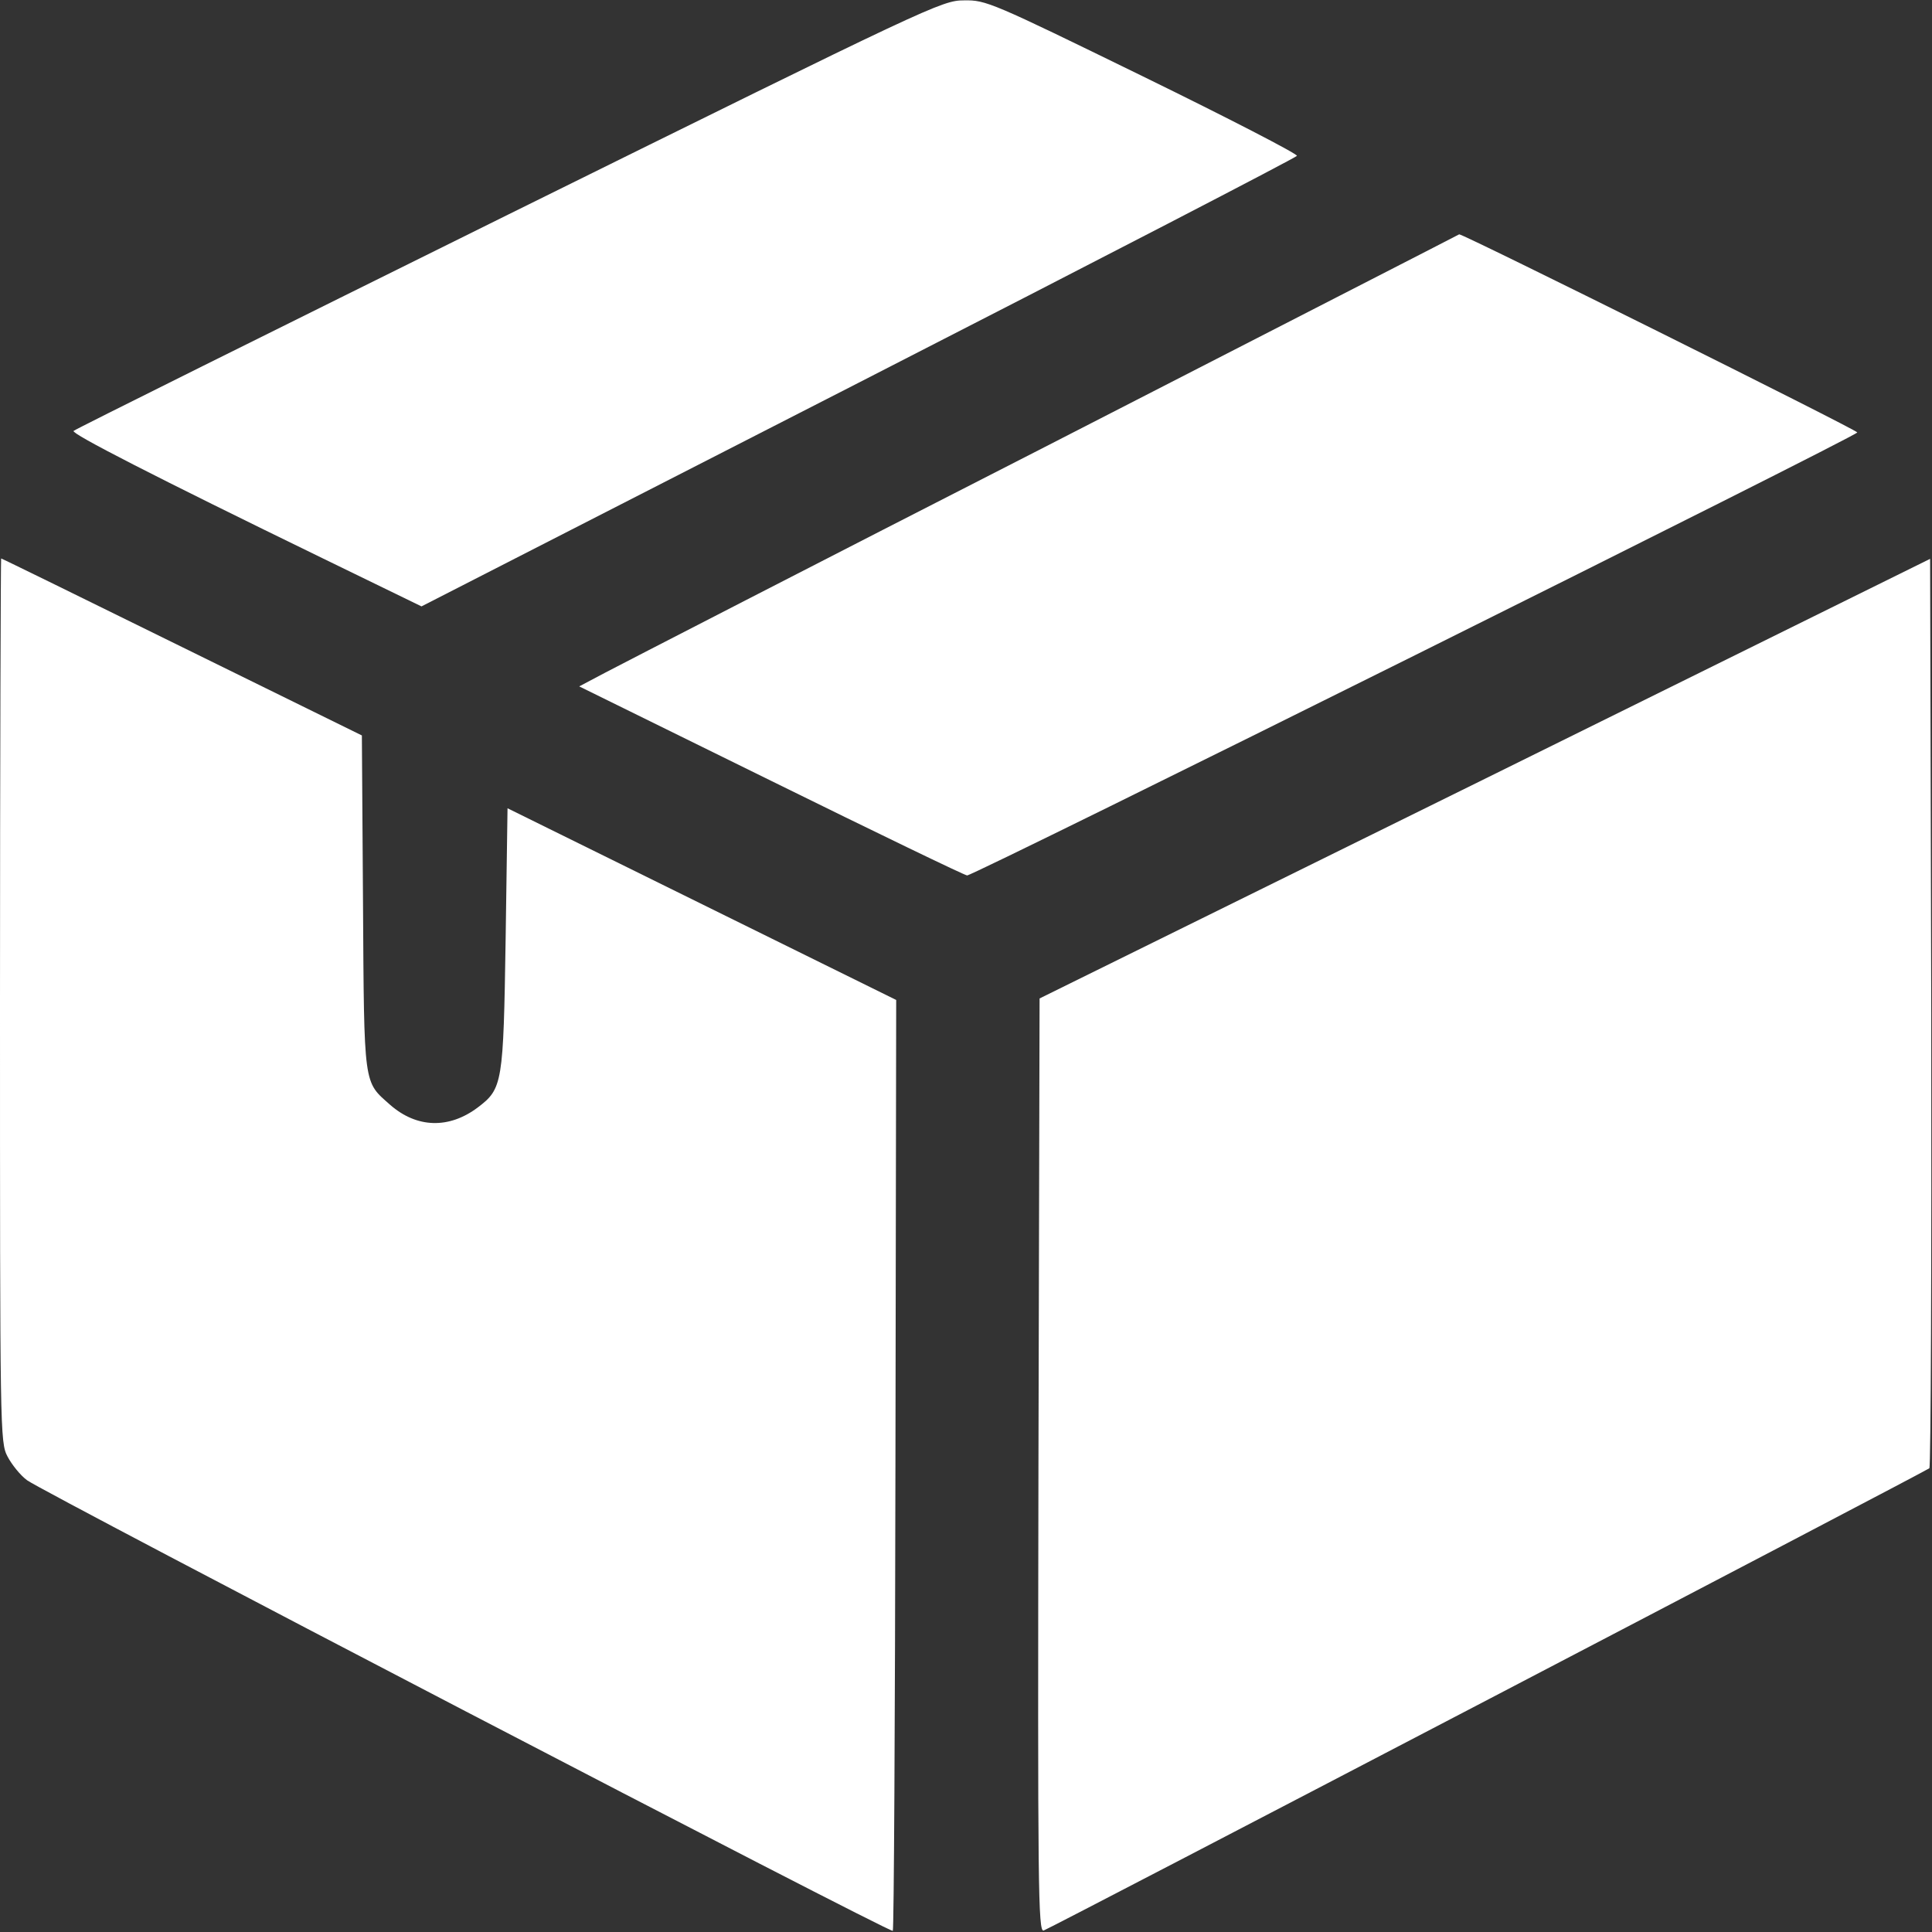 <?xml version="1.0" encoding="UTF-8"?> <svg xmlns="http://www.w3.org/2000/svg" width="512" height="512" viewBox="0 0 512 512" fill="none"><rect x="0" y="0" width="512" height="512" fill="#333333" stroke="none"/> <g clip-path="url(#clip0_76_185)"> <path d="M134.8 56.8C71.8 88 19.8 113.8 19.5 114.2C18.8 114.9 40.8 126.2 85.6 148L111.7 160.7L227.6 101.4C291.3 68.8 343.6 41.7 343.7 41.3C343.9 40.8 325.5 31.3 302.8 20.2C262.7 0.6 261.3 0 255.5 0.1C249.6 0.1 246.9 1.4 134.8 56.8Z" fill="white"></path> <path d="M277 118.4C216.7 149.2 164.3 176.2 160.5 178.2L153.5 181.9L204.3 206.9C232.3 220.7 255.7 232 256.3 232C258.4 231.9 492.3 115.5 492.2 114.6C492.1 113.9 387.4 61.8 386.7 62.1C386.6 62.2 337.2 87.5 277 118.4Z" fill="white"></path> <path d="M0 265C0 379.9 0 382.2 2 386C3.1 388.1 5.4 391 7.2 392.3C11.7 395.6 236 512.4 236.6 511.7C236.9 511.5 237.2 455.8 237.3 388.1L237.5 265L186 239.6L134.5 214.2L134 248.8C133.4 287.2 133.2 288.5 126.6 293.5C119 299.2 110.5 299 103.4 292.8C96.3 286.5 96.5 288.4 96.2 239.2L95.9 194.9L48.3 171.5C22.1 158.6 0.5 148 0.3 148C0.2 148 0 200.7 0 265Z" fill="white"></path> <path d="M393.5 206.4L275.5 264.6L275.2 388.4C275 500.7 275.1 512.2 276.6 511.6C279 510.7 510.4 389.9 511.3 389.1C511.7 388.7 511.9 334.3 511.8 268.3L511.5 148.1L393.5 206.4Z" fill="white"></path> </g> <defs> <clipPath id="clip0_76_185"> <rect width="512" height="512" fill="white"></rect> </clipPath> </defs> </svg> 
